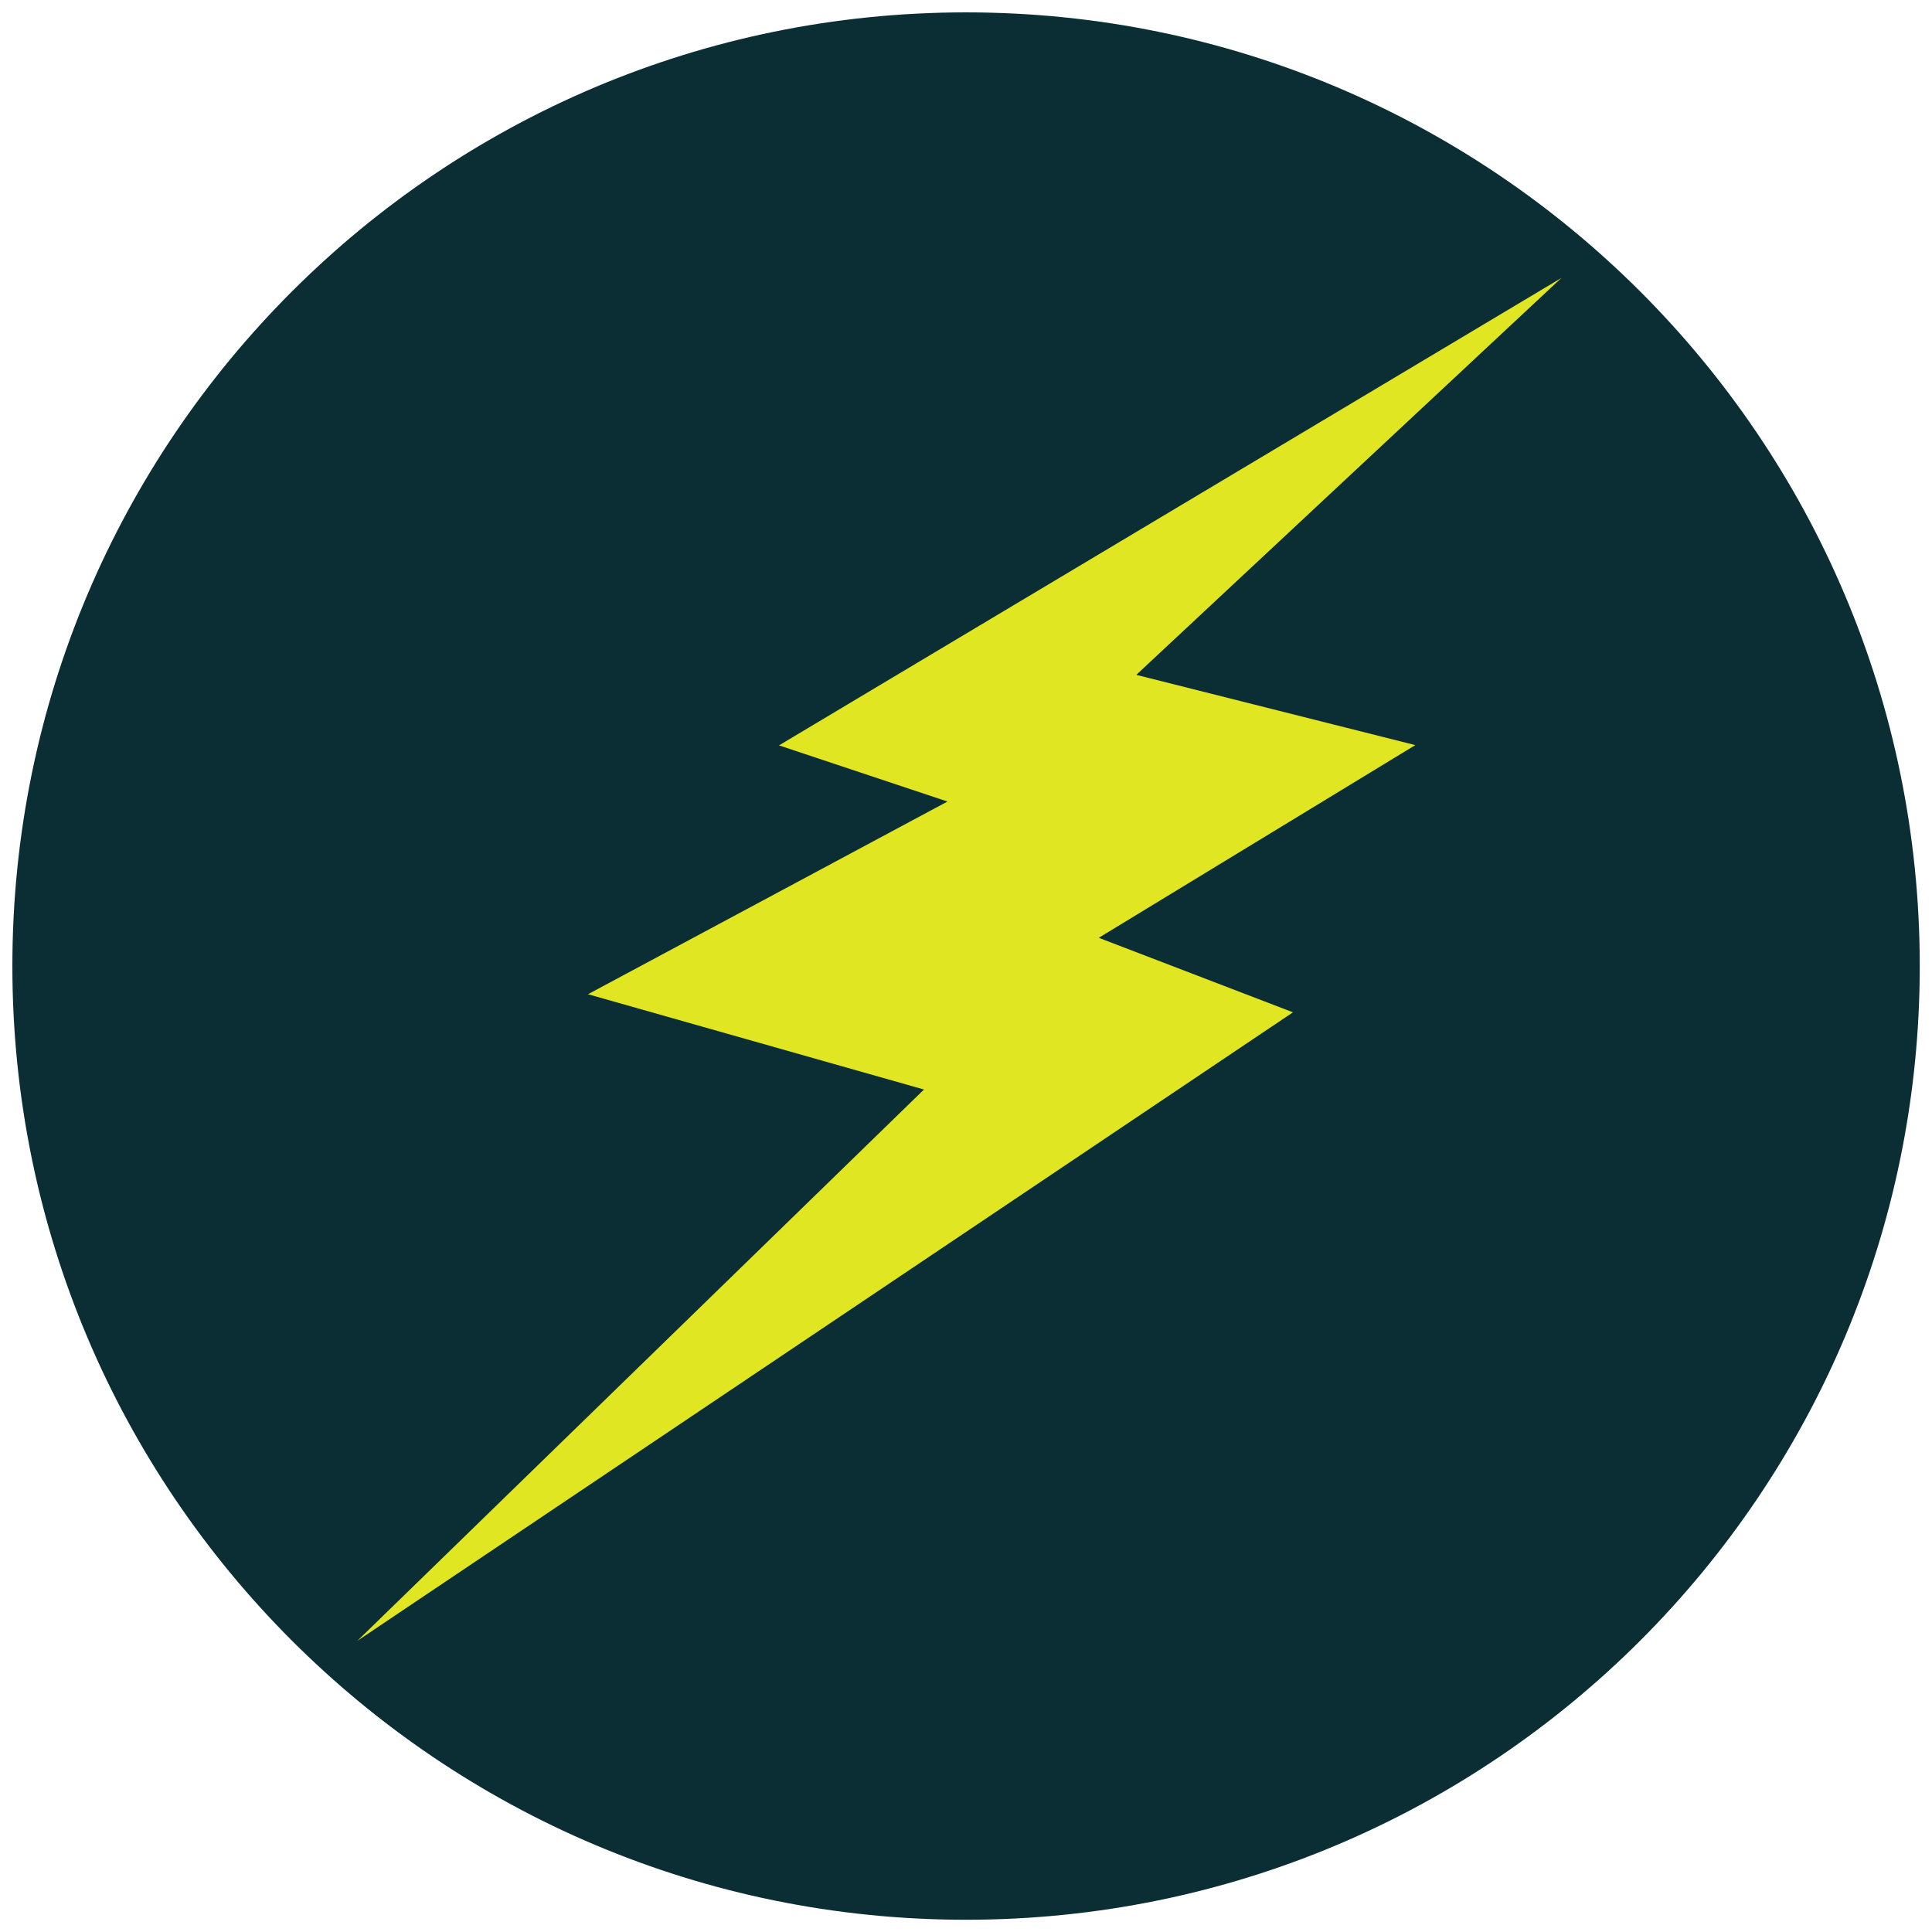 <svg width="146" height="146" viewBox="0 0 146 146" fill="none" xmlns="http://www.w3.org/2000/svg">
<g clip-path="url(#clip0_1_202)">
<path d="M73.005 145.075C112.808 145.075 145.075 112.808 145.075 73.005C145.075 33.202 112.808 0.935 73.005 0.935C33.201 0.935 0.935 33.202 0.935 73.005C0.935 112.808 33.201 145.075 73.005 145.075Z" fill="#0B2E34"/>
<path d="M118 21L58.868 56.328L71.601 60.571L44.434 75.133L69.823 82.334L27 124L97.709 76.5L83.034 70.869L106.955 56.307L85.87 50.998L118 21Z" fill="#E0E621"/>
</g>
<defs>
<clipPath id="clip0_1_202">
<rect width="146" height="146" fill="white"/>
</clipPath>
</defs>
</svg>
